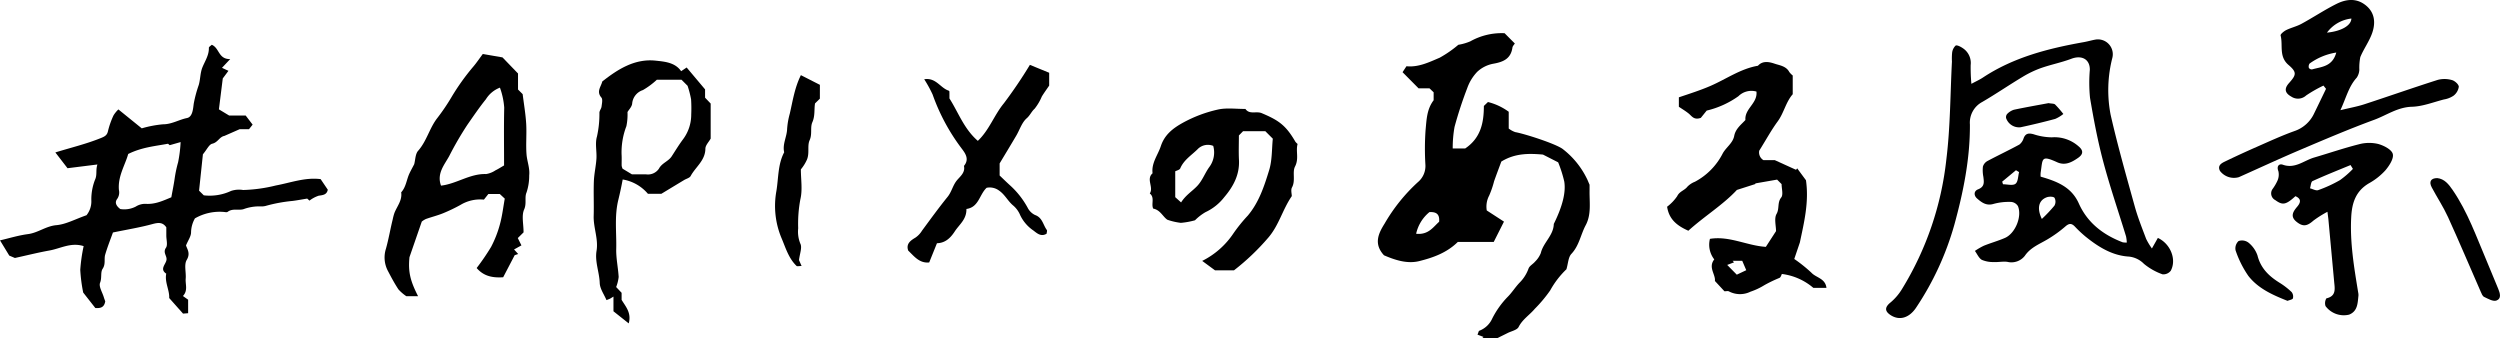 <svg id="グループ_440" data-name="グループ 440" xmlns="http://www.w3.org/2000/svg" width="550" height="74.414" viewBox="0 0 550 74.414">
  <g id="グループ_40" data-name="グループ 40">
    <path id="パス_24" data-name="パス 24" d="M722.655,656.005c1.115-.6,1.851-.93,2.513-1.368,6.749-4.476,14.405-6.421,22.262-7.817.815-.145,1.614-.382,2.428-.534a3.272,3.272,0,0,1,3.813,3.988,28.506,28.506,0,0,0-.381,12.544c1.542,6.778,3.453,13.476,5.313,20.179.671,2.419,1.614,4.766,2.5,7.121a14.546,14.546,0,0,0,1.268,2.106l1.309-2.322c2.784,1.292,4.167,4.746,2.837,7.222a2.058,2.058,0,0,1-1.814.785,13.492,13.492,0,0,1-4.081-2.3,5.381,5.381,0,0,0-3.6-1.621c-3.561-.293-6.565-2.2-9.3-4.416a26.836,26.836,0,0,1-2.316-2.183c-.726-.744-1.268-.72-2.084,0a27.027,27.027,0,0,1-3.843,2.776c-1.8,1.093-3.8,1.8-5.077,3.689a3.743,3.743,0,0,1-3.831,1.313c-.965-.132-1.975.1-2.958.04a6.255,6.255,0,0,1-2.651-.476c-.671-.382-1.034-1.292-1.532-1.97a15.307,15.307,0,0,1,1.969-1.144c1.531-.618,3.14-1.058,4.651-1.719,2.261-.989,3.79-4.712,2.849-6.987a1.947,1.947,0,0,0-1.477-.926,12.836,12.836,0,0,0-3.857.425c-1.611.5-2.66-.314-3.663-1.187-.723-.63-.76-1.628.24-2.018,1.47-.574,1.287-1.6,1.149-2.736a7.586,7.586,0,0,1-.1-2.258,2.076,2.076,0,0,1,1-1.229c2.324-1.243,4.717-2.362,7.029-3.624a2.852,2.852,0,0,0,.942-1.427c.439-1.073,1.141-1.109,2.15-.846a13.288,13.288,0,0,0,4.037.688,7.963,7.963,0,0,1,5.873,1.968c1.088.9,1.086,1.73-.08,2.543-1.4.975-2.861,1.768-4.617.969-3.584-1.63-3.152-.782-3.627,2.262a4.511,4.511,0,0,0-.008.909c3.657,1.045,6.791,2.3,8.395,5.888,1.9,4.254,5.338,6.9,9.644,8.551a3.9,3.9,0,0,0,.916.059,8.142,8.142,0,0,0-.166-1.363c-1.679-5.485-3.548-10.921-5.02-16.46-1.227-4.615-2.113-9.329-2.907-14.04a33.738,33.738,0,0,1-.04-6.131c.04-2.314-1.762-3.308-4.058-2.44-2.18.824-4.5,1.276-6.706,2.052a22.507,22.507,0,0,0-4.075,1.961c-2.977,1.787-5.843,3.754-8.844,5.5a5.151,5.151,0,0,0-2.7,4.942c.045,7.556-1.449,14.877-3.441,22.131a63.92,63.92,0,0,1-8.349,18.1c-1.546,2.364-3.737,3-5.716,1.67-1.325-.893-1.17-1.778.073-2.766a12.062,12.062,0,0,0,2.569-3.052,68.509,68.509,0,0,0,9.682-28.4c.88-7.117.858-14.342,1.23-21.519a13.247,13.247,0,0,1,.039-1.927,2.588,2.588,0,0,1,.763-1.584c.281-.183,1.082.221,1.536.528a3.893,3.893,0,0,1,1.782,3.753A40.109,40.109,0,0,0,722.655,656.005Zm15.5,29.724a31.707,31.707,0,0,0,2.767-2.924,1.789,1.789,0,0,0,.022-1.724c-.25-.308-1.2-.308-1.712-.118C737.464,681.609,737.014,683.363,738.156,685.729Zm-5.007-10.306-.683-.414-3.035,2.515q.092.287.183.574c.938,0,2.144.348,2.738-.1S732.908,676.315,733.149,675.423Z" transform="translate(-288.95 -637.56)"/>
    <path id="パス_25" data-name="パス 25" d="M846.464,650.909a29.383,29.383,0,0,0-3.806,2.168,2.641,2.641,0,0,1-3.257.262c-1.441-.8-1.618-1.748-.519-2.98,1.619-1.813,1.775-2.381-.114-4-2.164-1.853-1.169-4.331-1.731-6.48-.073-.279.729-.936,1.24-1.187,1.085-.533,2.3-.8,3.362-1.381,2.571-1.4,5.023-3.033,7.635-4.348,2.013-1.014,4.213-1.376,6.247.094,2.214,1.6,2.47,3.907,1.682,6.224-.634,1.866-1.873,3.518-2.63,5.353a11.848,11.848,0,0,0-.215,2.771,3.4,3.4,0,0,1-.576,1.759c-1.774,1.949-2.315,4.416-3.594,7.155,2.135-.518,3.735-.8,5.263-1.3,5.4-1.764,10.756-3.649,16.167-5.37a5.888,5.888,0,0,1,3.1.041c.626.161,1.5.938,1.521,1.468a3.019,3.019,0,0,1-1.163,1.978,5.317,5.317,0,0,1-2.1.821c-2.342.6-4.686,1.542-7.051,1.608-3.155.088-5.561,1.864-8.285,2.866-5.443,2-10.79,4.279-16.131,6.547-4.58,1.946-9.1,4.037-13.641,6.071a3.859,3.859,0,0,1-4.172-1.372c-.584-1.151.271-1.666,1.071-2.052q3.52-1.7,7.1-3.27c2.713-1.192,5.411-2.438,8.2-3.437a7.384,7.384,0,0,0,4.353-3.908c.877-1.793,1.741-3.593,2.61-5.39Zm2.818-7.273a13.538,13.538,0,0,0-5.87,2.424,1.139,1.139,0,0,0-.155.96.791.791,0,0,0,.7.329C845.99,646.756,848.432,646.788,849.283,643.637Zm-2.05-4.378c3.135-.306,5.326-1.544,5.375-3.1A7.738,7.738,0,0,0,847.233,639.258Z" transform="translate(-335.303 -632.078)"/>
    <path id="パス_26" data-name="パス 26" d="M854.592,699.85a23.493,23.493,0,0,0-3.079,1.937c-1.418,1.254-2.313,1.382-3.692.29-1.479-1.17-.811-2.253.1-3.324.806-.948.968-1.753-.371-2.336-2.113,1.922-2.815,2.04-4.443.858a1.655,1.655,0,0,1-.578-2.449A10.581,10.581,0,0,0,843.6,693a3.354,3.354,0,0,0,.2-2.08c-.462-1.164.2-1.7.962-1.429,2.7.966,4.646-.915,6.9-1.577,3.292-.965,6.546-2.078,9.869-2.919a8.616,8.616,0,0,1,4.2-.072c1.244.339,2.978,1.222,3.234,2.2.265,1.011-.772,2.6-1.627,3.609a14.076,14.076,0,0,1-3.61,2.848c-2.886,1.7-3.739,4.252-3.907,7.437-.3,5.619.635,11.085,1.531,16.573a2.628,2.628,0,0,1,.062.707c-.184,1.639-.151,3.418-2.056,4.181a5.011,5.011,0,0,1-5.187-1.88,2.057,2.057,0,0,1,.187-1.7c2.22-.512,1.85-2.127,1.709-3.667q-.617-6.714-1.24-13.427C854.791,701.339,854.722,700.881,854.592,699.85Zm5.6-9.438-.517-.842c-2.8,1.158-5.61,2.274-8.362,3.528-.354.161-.38,1.041-.559,1.587.605.15,1.312.579,1.8.4a29.079,29.079,0,0,0,4.805-2.207A20,20,0,0,0,860.2,690.412Z" transform="translate(-342.554 -653.257)"/>
    <path id="パス_27" data-name="パス 27" d="M900.916,697.341c1.566.167,2.507,1.328,3.4,2.636,3.309,4.828,5.224,10.317,7.493,15.638.858,2.012,1.682,4.04,2.514,6.064.4.97.788,2.2-.406,2.608-.733.248-1.833-.4-2.69-.806-.358-.171-.569-.741-.756-1.169-2.4-5.47-4.717-10.976-7.194-16.41-1.026-2.251-2.418-4.334-3.578-6.529C899.044,698.128,899.5,697.35,900.916,697.341Z" transform="translate(-364.721 -658.16)"/>
    <path id="パス_28" data-name="パス 28" d="M840.817,733.023c-3.292-1.3-6.464-2.719-8.616-5.486a22.422,22.422,0,0,1-2.809-5.615,2.207,2.207,0,0,1,.652-2.054,2.36,2.36,0,0,1,2.176.341,6.243,6.243,0,0,1,1.988,2.823c.709,2.825,2.535,4.568,4.866,6.014a16.013,16.013,0,0,1,2.639,2.038,1.6,1.6,0,0,1,.293,1.385C841.916,732.746,841.251,732.838,840.817,733.023Z" transform="translate(-337.563 -666.836)"/>
    <path id="パス_29" data-name="パス 29" d="M756.315,669.547c.664.126,1.2.068,1.453.306a23.806,23.806,0,0,1,1.807,2.079,7.616,7.616,0,0,1-1.8,1.088c-2.508.679-5.04,1.283-7.58,1.831a3.011,3.011,0,0,1-3.216-2.016,1.088,1.088,0,0,1,.241-.912A3.607,3.607,0,0,1,748.7,671C751.3,670.449,753.929,669.993,756.315,669.547Z" transform="translate(-305.638 -646.858)"/>
    <path id="パス_30" data-name="パス 30" d="M541.656,682.993l3.786,2.457-2.252,4.468h-7.9c-2.447,2.415-5.494,3.471-8.5,4.22-2.661.663-5.39-.267-7.742-1.28-2.341-2.531-1.2-4.841.129-6.967a38.321,38.321,0,0,1,7.319-9.12,4.623,4.623,0,0,0,1.659-3.863,58.5,58.5,0,0,1,.036-7.559c.219-2.23.247-4.6,1.778-6.6V657l-.91-.868h-2.4l-3.529-3.556.859-1.311c2.606.275,4.967-.874,7.313-1.877a25.12,25.12,0,0,0,4.1-2.841,11.078,11.078,0,0,0,2.652-.769A14.094,14.094,0,0,1,545.58,644l2.25,2.264c-.161.265-.479.562-.527.9-.35,2.469-2.026,3.171-4.256,3.558a7.029,7.029,0,0,0-3.492,1.773,10,10,0,0,0-2.2,3.6,87.261,87.261,0,0,0-2.791,8.534,26.391,26.391,0,0,0-.4,4.719h2.755c3.426-2.31,4.095-5.667,4.1-9.348l.9-.863a13.166,13.166,0,0,1,4.568,2.143v3.692a5.044,5.044,0,0,0,1.427.783c2.222.409,8.779,2.533,10.4,3.682a18.372,18.372,0,0,1,5.34,6.5c.178.328.3.683.617,1.394,0,.185.005.782,0,1.38-.028,2.537.41,5.179-.844,7.517-1.109,2.068-1.429,4.481-3.146,6.312-.7.742-.713,2.107-1.1,3.394a19.309,19.309,0,0,0-3.566,4.642,30.337,30.337,0,0,1-3.4,4.065c-1.139,1.356-2.7,2.3-3.549,3.986-.342.678-1.594.912-2.435,1.341-.592.3-1.191.589-2.294,1.132h-3.3l.308-.282-1.327-.5c.224-.526.258-.813.377-.853a5.118,5.118,0,0,0,2.875-2.715,19.393,19.393,0,0,1,3.339-4.7c.972-.952,1.695-2.148,2.635-3.137a8.355,8.355,0,0,0,2-3.127c.2-.6.988-.987,1.434-1.532a5.421,5.421,0,0,0,1.269-1.89c.552-2.324,2.806-3.885,2.855-6.4,1.973-4,2.67-6.988,2.308-9.318a27.643,27.643,0,0,0-1.347-4.242L554.02,670.7c-2.928-.252-6.072-.365-9.162,1.537-.433,1.175-1.028,2.742-1.588,4.32a20.2,20.2,0,0,1-1.092,3.181A5.156,5.156,0,0,0,541.656,682.993Zm-15.537,5.128c2.721.285,3.76-1.5,5.06-2.639.129-1.532-.459-2.217-2.14-2.125A8.515,8.515,0,0,0,526.118,688.121Z" transform="translate(-214.568 -636.693)"/>
    <path id="パス_31" data-name="パス 31" d="M63.855,648.163c1.722.727,1.412,3.177,4.048,3.15l-1.8,1.919,1.42.663-1.249,1.674c-.281,2.248-.566,4.533-.849,6.8l2.254,1.361h3.636l1.527,2-.8,1.011H69.974l-3.346,1.471c-1.1.21-1.414,1.423-2.669,1.716-.7.162-1.165,1.27-2.055,2.33-.249,2.355-.555,5.251-.845,8l1.039,1.025a11.106,11.106,0,0,0,6.009-.971,5.581,5.581,0,0,1,2.654-.2,33.729,33.729,0,0,0,7.206-1c3.237-.6,6.434-1.826,9.838-1.392l1.574,2.328c-.222,1.107-1.039,1.179-2,1.317a6.851,6.851,0,0,0-2.031,1.082l-.5-.448c-1.118.182-2.155.379-3.2.515a33.354,33.354,0,0,0-5.962,1.106,3.685,3.685,0,0,1-.873.106,10.141,10.141,0,0,0-3.762.523c-1.078.481-2.548-.214-3.7.667-.192.146-.6.042-.9.017a10.9,10.9,0,0,0-6.3,1.419,6.442,6.442,0,0,0-.854,3.093c-.009.865-.643,1.724-1.111,2.859.244.808,1.03,1.732.159,3.189-.628,1.049-.105,2.732-.227,4.121-.108,1.238.548,2.6-.608,3.819l1.142.815v2.968l-1.12.091-3.043-3.428c.088-1.745-1.026-3.466-.652-5.359-1.557-1.05-.006-2.1.067-3.125.061-.857-.837-1.543-.13-2.575.426-.622.078-1.759.078-2.665v-1.829c-.8-1.182-1.784-1.064-3.089-.709-2.688.734-5.456,1.181-8.652,1.84-.484,1.358-1.181,3.089-1.705,4.869-.292.992.152,2.044-.56,3.115-.516.776-.129,1.987-.564,3.069-.332.826.5,2.109.819,3.186.107.358.247.708.316.9-.218,1.335-1.013,1.566-2.181,1.478l-2.667-3.4a34.315,34.315,0,0,1-.647-5.007,36.943,36.943,0,0,1,.744-5.21c-2.789-.885-5.093.529-7.512.961-2.434.435-4.838,1.041-7.609,1.65l-1.241-.526-2.037-3.349c1.963-.454,4.032-1.1,6.15-1.378,2.218-.289,3.95-1.764,6.26-1.969,2.1-.186,4.11-1.313,6.62-2.186a4.87,4.87,0,0,0,1.06-3.293,11.891,11.891,0,0,1,.8-4.483c.538-1.136.116-2.078.535-3.388l-6.574.822-2.675-3.472c3.31-1.034,6.792-1.848,10.1-3.2.793-.324,1.293-.6,1.486-1.527a17.869,17.869,0,0,1,1.21-3.422,6.375,6.375,0,0,1,1.072-1.313l5.14,4.164a24.318,24.318,0,0,1,4.66-.89c1.926.009,3.5-1.014,5.285-1.377,1.258-.254,1.339-2.062,1.493-3.179a27.793,27.793,0,0,1,1.1-4.1c.372-1.266.3-2.636.818-3.9.57-1.384,1.452-2.67,1.409-4.269C63.2,648.622,63.611,648.4,63.855,648.163ZM57,669.568l-2.4.682-.367-.317c-2.939.54-5.818.79-8.765,2.254-.673,2.45-2.305,4.89-2.044,7.9a2.49,2.49,0,0,1-.363,1.964c-.671.869-.129,1.652.669,2.249a5.509,5.509,0,0,0,3.409-.543,3.839,3.839,0,0,1,2.165-.6c2.137.145,3.937-.736,5.652-1.442.262-1.45.537-2.761.727-4.084a27.176,27.176,0,0,1,.767-3.626A29.643,29.643,0,0,0,57,669.568Z" transform="translate(-17.264 -638.311)"/>
    <path id="パス_32" data-name="パス 32" d="M651.225,679.043l1.929,2.617c.693,4.81-.412,9.262-1.338,13.673l-1.236,3.648a32.1,32.1,0,0,1,3.781,3.029c1.033,1.11,3.05,1.223,3.3,3.32H654.77a13.17,13.17,0,0,0-6.916-3.051c-.1.182-.218.7-.522.862a29.827,29.827,0,0,0-3.306,1.587,14.6,14.6,0,0,1-3.084,1.453,5.213,5.213,0,0,1-4.744-.074c-.244-.124-.6-.017-.974-.017l-2.1-2.268c.17-1.458-1.537-2.986-.143-4.746a5.244,5.244,0,0,1-.953-4.521c4.269-.706,8.157,1.505,12.3,1.758l2.24-3.46c0-1.21-.451-2.788.117-3.785.669-1.174.124-2.485,1.019-3.61.495-.622.089-1.962.089-2.947l-.992-.992-4.812.839.055.124-4.087,1.308c-3.047,3.283-7.188,5.805-10.68,8.977-2.5-1.109-4.25-2.5-4.672-5.281a9.862,9.862,0,0,0,2.221-2.324c.506-1.072,1.6-1.251,2.231-2.069a4.624,4.624,0,0,1,1.666-1.1,14.477,14.477,0,0,0,6.129-6.252c.761-1.36,2.215-2.242,2.518-3.843.3-1.571,1.522-2.466,2.465-3.49-.211-2.51,2.717-3.661,2.426-6.258a4.063,4.063,0,0,0-3.969,1.022,19.945,19.945,0,0,1-6.978,3.164l-1.288,1.6c-1.529.546-1.992-.4-2.681-.959s-1.431-.99-2.153-1.481v-2.079c2.385-.806,4.708-1.537,6.985-2.524,3.454-1.5,6.6-3.776,10.412-4.421,1.079-1.215,2.611-.815,3.672-.456,1.087.368,2.545.532,3.223,1.826a4.321,4.321,0,0,0,.758.775v4.117c-1.534,1.752-1.938,4.119-3.312,5.986s-2.473,3.9-4.056,6.437a1.977,1.977,0,0,0,.933,2.084h2.5l4.669,2.124Zm-15.4,21.246,2.111,2.145,2.083-.986-.886-2.066H637.02l.31.34Z" transform="translate(-255.842 -642.006)"/>
    <path id="パス_33" data-name="パス 33" d="M187.481,692l-1.27,1.255.8,1.608-1.619.9.905,1-.772.262-2.531,4.855c-2.163.136-4.212-.14-5.832-2.034a49.8,49.8,0,0,0,3.172-4.639,23.865,23.865,0,0,0,1.948-4.993c.512-1.863.731-3.806,1.063-5.636l-1.088-1.012h-2.526l-.974,1.232a8.382,8.382,0,0,0-5.169,1.172,36.651,36.651,0,0,1-3.827,1.832c-1.223.495-2.516.814-3.762,1.256a4.483,4.483,0,0,0-.911.572l-2.709,7.833c-.32,3.28.191,5.227,1.894,8.582h-2.585a9.242,9.242,0,0,1-1.743-1.51c-.831-1.266-1.553-2.608-2.256-3.953a6.326,6.326,0,0,1-.478-5c.586-2.094.952-4.3,1.483-6.435a11.707,11.707,0,0,1,.364-1.379c.576-1.5,1.767-2.8,1.5-4.576,1.08-1.173,1.173-2.777,1.812-4.142.322-.69.7-1.355,1.051-2.037.262-.975.24-2.25.864-2.956,1.883-2.134,2.488-4.955,4.189-7.166a44.816,44.816,0,0,0,3.085-4.53,49.775,49.775,0,0,1,4.884-6.846c.7-.824,1.3-1.726,2.071-2.758l4.33.75,3.417,3.541v3.525l1.022,1.021c.275,2.218.647,4.35.775,6.5.133,2.235-.095,4.493.073,6.723.116,1.545.759,3.029.59,4.645a11.605,11.605,0,0,1-.579,3.744c-.494,1.122.069,2.41-.533,3.758S187.481,690.162,187.481,692Zm-4.287-14.722c0-4.378-.064-8.544.032-12.707a16.365,16.365,0,0,0-.943-4.408,6.228,6.228,0,0,0-3.085,2.548c-1.452,1.8-2.744,3.711-4.064,5.6a71.663,71.663,0,0,0-4.013,6.91c-1.03,1.9-2.785,3.822-1.8,6.5,3.431-.394,6.365-2.668,9.913-2.549a5.13,5.13,0,0,0,2.077-.823C181.91,678.064,182.469,677.695,183.194,677.275Z" transform="translate(-72.297 -640.881)"/>
    <path id="パス_34" data-name="パス 34" d="M444.682,696.438a16.433,16.433,0,0,1-3.111.567,13.815,13.815,0,0,1-2.969-.685c-.982-.645-1.537-2.153-3.117-2.453-.487-1.036.4-2.427-.75-3.327.908-1.384-.867-3.137.612-4.442-.285-2.267,1.167-4,1.82-5.978.826-2.505,2.66-3.927,4.863-5.144a29.152,29.152,0,0,1,7.667-2.891c1.937-.438,4.045-.123,6.077-.143.908,1.309,2.383.422,3.593.932,3.76,1.584,5.311,2.683,7.4,6.283a3.105,3.105,0,0,0,.485.493c-.44,1.57.342,3.21-.555,4.947-.657,1.272.154,3.091-.675,4.612-.3.544-.047,1.385-.047,1.917-2.044,2.983-2.822,6.4-5.16,9.124a51.478,51.478,0,0,1-7.561,7.206h-4.159l-2.828-2.079a17.85,17.85,0,0,0,6.88-6.071,34.591,34.591,0,0,1,3.154-3.9c2.455-2.908,3.612-6.472,4.693-9.984.683-2.221.573-4.687.807-6.933l-1.643-1.643h-4.907l-.913.933c0,1.757-.076,3.588.017,5.412.164,3.227-1.249,5.821-3.225,8.15A11.187,11.187,0,0,1,447,694.646,11.243,11.243,0,0,0,444.682,696.438Zm-3.059-3.925c1.017-1.616,2.419-2.433,3.53-3.605,1.179-1.243,1.692-2.81,2.648-4.141a5.368,5.368,0,0,0,.891-4.694,3.14,3.14,0,0,0-3.468.762c-1.334,1.307-3.01,2.34-3.79,4.19-.14.332-.767.459-1.1.641v5.687Z" transform="translate(-181.782 -647.978)"/>
    <path id="パス_35" data-name="パス 35" d="M238.936,706.185c0,.533,0,1.042,0,1.551.9,1.493,2.209,2.863,1.562,5.178l-3.354-2.663v-3.235c-.393.241-.568.362-.756.459-.167.085-.347.144-.779.318-.521-1.243-1.445-2.487-1.487-3.76-.079-2.387-1.1-4.668-.7-7.079.436-2.618-.709-5.1-.631-7.694.076-2.545-.057-5.1.043-7.64.064-1.653.46-3.291.564-4.945.1-1.624-.334-3.365.114-4.862a22.671,22.671,0,0,0,.542-5.274c.029-.448.415-.867.469-1.32.081-.673.3-1.609-.044-2-1.147-1.331-.055-2.392.2-3.52,3.453-2.723,7.17-5.075,11.76-4.586,1.973.21,4.279.39,5.593,2.319l1.214-.816,4.051,4.815v1.827l1.232,1.292v7.713c-.4.722-1.156,1.464-1.163,2.213-.024,2.625-2.167,4.018-3.238,6.015-.23.428-.949.591-1.437.885-1.635.985-3.266,1.973-5.017,3.032h-2.945a9.241,9.241,0,0,0-5.555-3.154c-.284,1.552-.608,3.038-.964,4.5-.881,3.607-.368,7.193-.457,10.777-.051,2.049.413,4.106.535,6.166a8.725,8.725,0,0,1-.551,2.22Zm2.28-26.057c1.093,0,2.109-.016,3.125,0a2.914,2.914,0,0,0,2.8-1.244c.672-1.271,2.095-1.611,2.819-2.733.777-1.2,1.526-2.432,2.375-3.585a9.062,9.062,0,0,0,1.918-5.61,30.349,30.349,0,0,0-.034-3.348,21.676,21.676,0,0,0-.768-2.962l-1.341-1.341h-5.416a16.788,16.788,0,0,1-3.079,2.283,3.415,3.415,0,0,0-2.357,2.992c-.08.689-.717,1.312-1.027,1.839a12.554,12.554,0,0,1-.244,3.108,16,16,0,0,0-1.056,6.268c.049.81,0,1.625.016,2.438a2.8,2.8,0,0,0,.2.646Z" transform="translate(-102.182 -641.768)"/>
    <path id="パス_36" data-name="パス 36" d="M350.449,659.138c2.59-.423,3.526,1.908,5.383,2.507.031.034.154.106.156.182.017.509.009,1.019.009,1.529,1.975,3.1,3.2,6.7,6.245,9.335,2.51-2.364,3.6-5.685,5.739-8.275a101.268,101.268,0,0,0,5.716-8.446l4.243,1.739v2.823c-.54.794-1.115,1.576-1.619,2.4a11.405,11.405,0,0,1-1.572,2.675c-.7.624-1.017,1.479-1.751,2.115-1.071.928-1.543,2.535-2.306,3.831-1.206,2.049-2.441,4.082-3.652,6.1v2.657c.7.669,1.5,1.453,2.325,2.2a18.609,18.609,0,0,1,3.812,4.841,3.559,3.559,0,0,0,1.646,1.648c1.642.565,1.764,2.174,2.589,3.284.132.178-.02.568-.038.829-1.244.775-2.185-.157-2.919-.708a8.477,8.477,0,0,1-2.885-3.351,5.614,5.614,0,0,0-1.509-2.106c-1.194-.966-1.82-2.4-3.133-3.307a3.431,3.431,0,0,0-2.748-.626c-1.606,1.478-1.7,4.28-4.448,4.661.06,2.292-1.569,3.408-2.564,4.939-1.053,1.623-2.225,2.549-3.919,2.6l-1.706,4.227c-2.147.218-3.3-1.349-4.612-2.607-.546-1.522.581-2.251,1.549-2.834a4.946,4.946,0,0,0,1.482-1.553c1.847-2.5,3.679-5.031,5.631-7.444.888-1.1,1.117-2.43,1.973-3.534.669-.864,1.978-1.759,1.622-3.264,1.278-1.521.255-2.836-.579-3.936a43.79,43.79,0,0,1-6.312-11.771A27.822,27.822,0,0,0,350.449,659.138Z" transform="translate(-147.12 -641.701)"/>
    <path id="パス_37" data-name="パス 37" d="M308.412,664.24l-1.065,1.046c-.222,1.3.039,2.723-.588,4.138-.516,1.165.017,2.59-.6,3.959-.559,1.241.017,2.789-.586,4.26a9.223,9.223,0,0,1-1.342,2.156c0,2.2.393,4.493-.109,6.577a28.79,28.79,0,0,0-.48,6.38,6.95,6.95,0,0,0,.481,3.4c.419.873-.146,2.2-.3,3.6l.565,1.3c-.576,0-.97.118-1.11-.018-1.758-1.7-2.4-4-3.315-6.145a18.3,18.3,0,0,1-1.125-10.281c.483-2.855.306-5.89,1.723-8.576-.422-1.789.6-3.4.646-5.152a16.949,16.949,0,0,1,.588-3.351c.651-2.813,1.067-5.7,2.44-8.464l4.182,2.131Z" transform="translate(-128.04 -642.536)"/>
  </g>
</svg>
